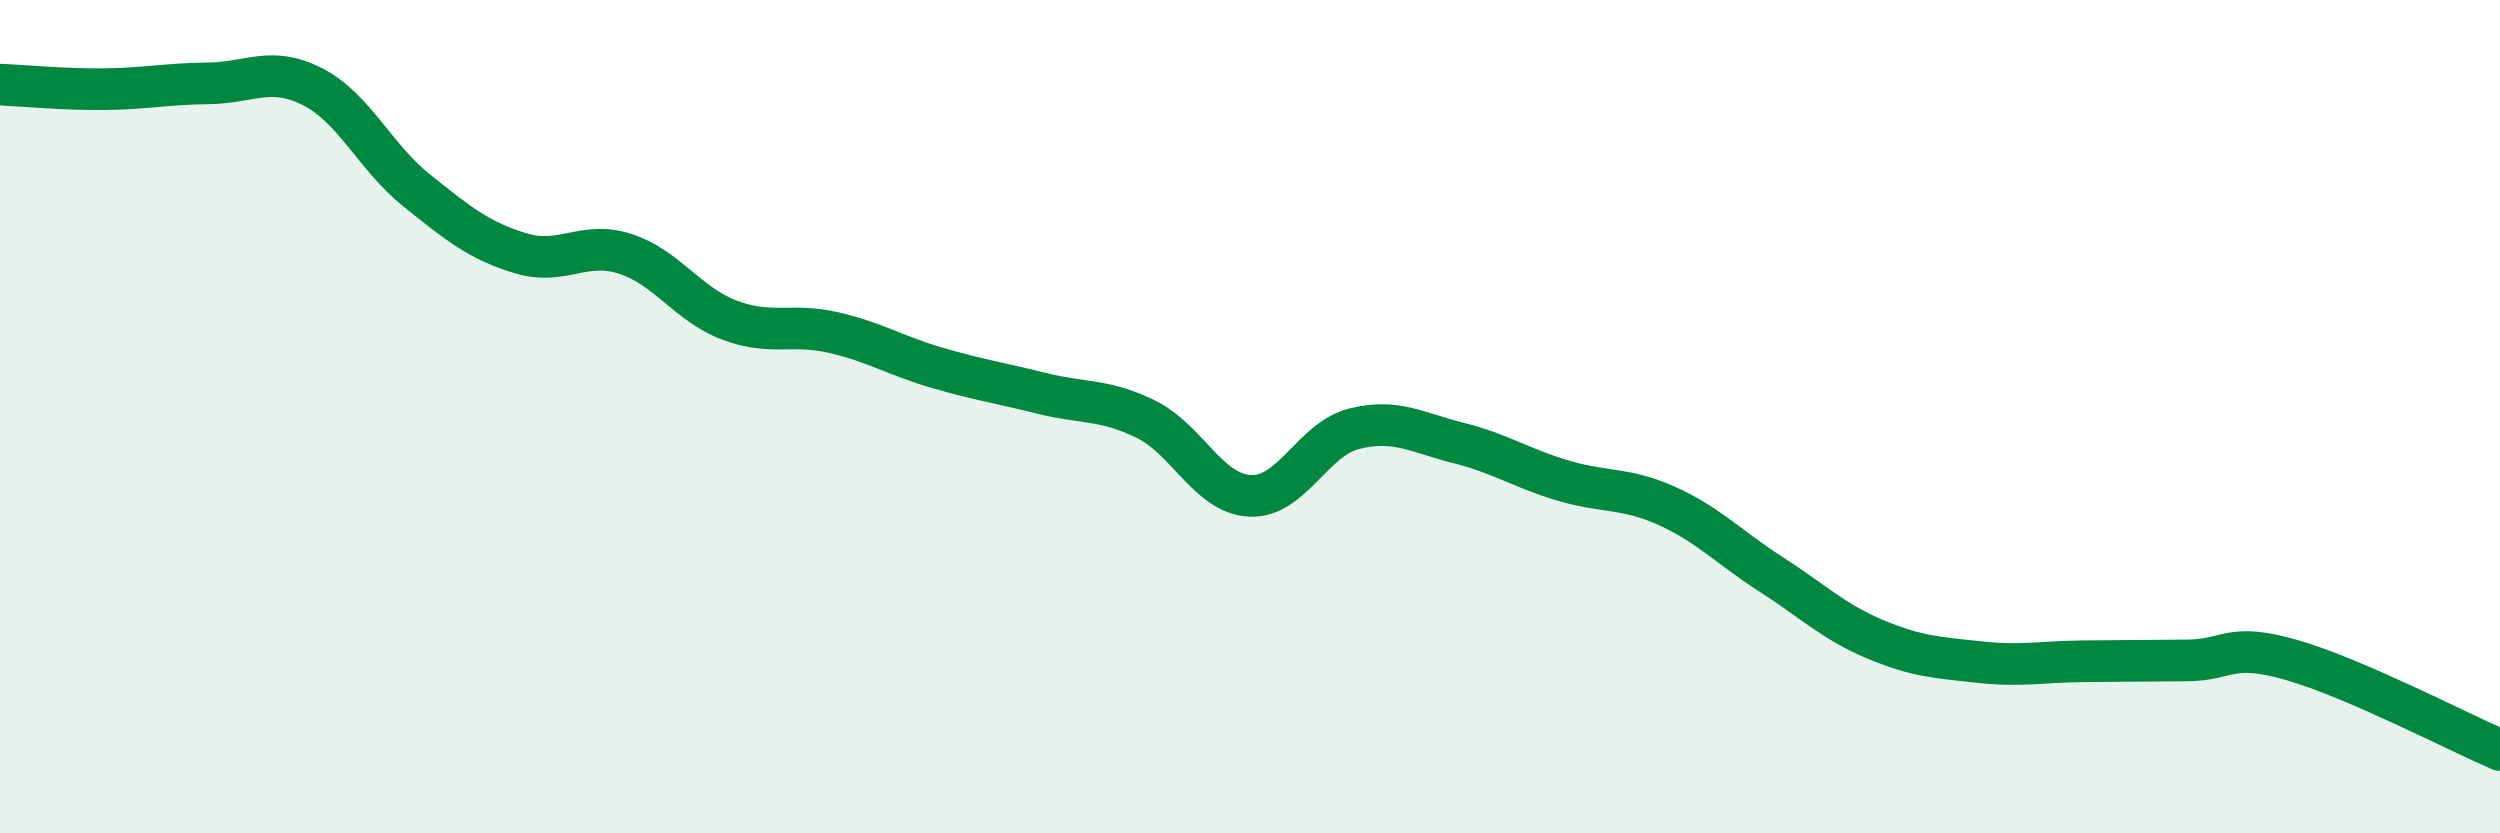 
    <svg width="60" height="20" viewBox="0 0 60 20" xmlns="http://www.w3.org/2000/svg">
      <path
        d="M 0,2.03 C 0.5,2.05 1.5,2.15 2.5,2.14 C 3.5,2.13 4,2.01 5,2 C 6,1.99 6.5,1.57 7.5,2.08 C 8.5,2.59 9,3.77 10,4.57 C 11,5.37 11.5,5.78 12.5,6.08 C 13.5,6.38 14,5.77 15,6.09 C 16,6.41 16.5,7.3 17.5,7.68 C 18.5,8.06 19,7.75 20,7.98 C 21,8.21 21.5,8.54 22.5,8.83 C 23.5,9.12 24,9.19 25,9.44 C 26,9.69 26.5,9.57 27.5,10.06 C 28.5,10.55 29,11.85 30,11.9 C 31,11.95 31.5,10.54 32.5,10.29 C 33.5,10.04 34,10.38 35,10.63 C 36,10.88 36.5,11.23 37.5,11.53 C 38.5,11.83 39,11.69 40,12.14 C 41,12.59 41.5,13.14 42.5,13.78 C 43.5,14.42 44,14.92 45,15.34 C 46,15.76 46.5,15.78 47.5,15.89 C 48.5,16 49,15.88 50,15.87 C 51,15.86 51.5,15.86 52.5,15.85 C 53.5,15.84 53.5,15.41 55,15.84 C 56.5,16.27 59,17.57 60,18L60 20L0 20Z"
        fill="#008740"
        opacity="0.1"
        stroke-linecap="round"
        stroke-linejoin="round"
      />
      <path
        d="M 0,2.03 C 0.5,2.05 1.5,2.15 2.5,2.14 C 3.5,2.13 4,2.01 5,2 C 6,1.99 6.5,1.57 7.5,2.08 C 8.5,2.59 9,3.77 10,4.57 C 11,5.37 11.5,5.78 12.5,6.08 C 13.5,6.38 14,5.77 15,6.09 C 16,6.41 16.5,7.3 17.5,7.68 C 18.5,8.06 19,7.75 20,7.98 C 21,8.21 21.5,8.54 22.5,8.83 C 23.5,9.12 24,9.19 25,9.44 C 26,9.69 26.5,9.57 27.5,10.06 C 28.5,10.55 29,11.85 30,11.9 C 31,11.95 31.5,10.54 32.5,10.29 C 33.5,10.04 34,10.38 35,10.63 C 36,10.88 36.5,11.23 37.5,11.53 C 38.5,11.83 39,11.69 40,12.14 C 41,12.59 41.5,13.14 42.5,13.78 C 43.5,14.42 44,14.92 45,15.34 C 46,15.76 46.5,15.78 47.5,15.89 C 48.5,16 49,15.88 50,15.87 C 51,15.86 51.5,15.86 52.5,15.85 C 53.5,15.84 53.5,15.41 55,15.84 C 56.5,16.27 59,17.57 60,18"
        stroke="#008740"
        stroke-width="1"
        fill="none"
        stroke-linecap="round"
        stroke-linejoin="round"
      />
    </svg>
  